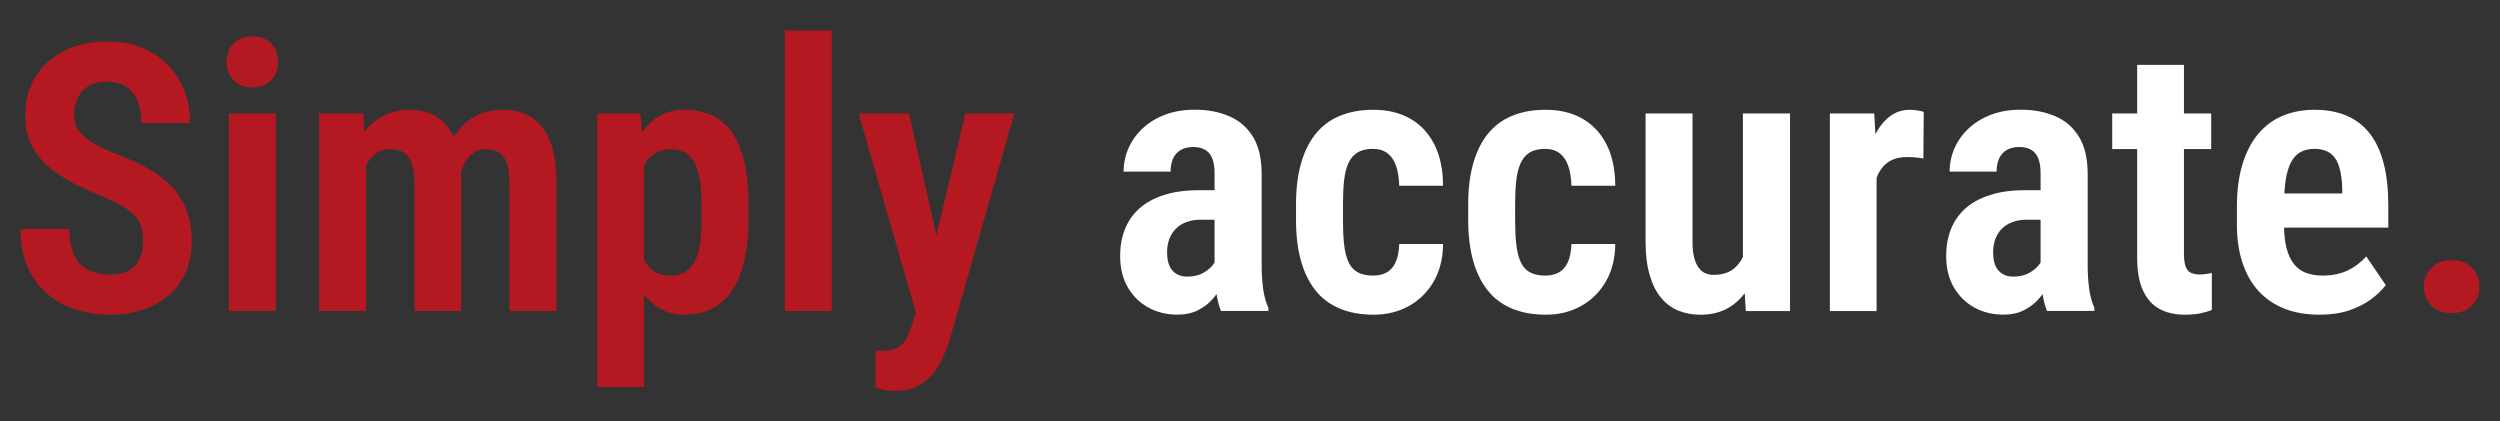 <?xml version="1.0" encoding="UTF-8"?> <svg xmlns="http://www.w3.org/2000/svg" xmlns:xlink="http://www.w3.org/1999/xlink" version="1.1" id="Layer_1" x="0px" y="0px" viewBox="0 0 582.49 98.17" style="enable-background:new 0 0 582.49 98.17;" xml:space="preserve"><rect x="0" y="0" width="582.49" height="98.17" fill="#333333" stroke="none"/> <style type="text/css"> .st0{fill:#B41921;} .st1{fill:#FFFFFF;} </style> <g> <path class="st0" d="M33.34,56.3c0-1.19-0.12-2.26-0.36-3.21c-0.24-0.95-0.7-1.82-1.38-2.62c-0.68-0.79-1.66-1.58-2.94-2.36 c-1.28-0.78-2.92-1.58-4.94-2.4c-2.38-0.96-4.64-2-6.77-3.11s-4.03-2.38-5.7-3.83c-1.67-1.45-2.99-3.13-3.94-5.06 c-0.95-1.93-1.43-4.2-1.43-6.81c0-2.58,0.45-4.93,1.36-7.04c0.91-2.11,2.22-3.93,3.94-5.45c1.72-1.52,3.74-2.69,6.06-3.51 c2.33-0.82,4.92-1.23,7.79-1.23c4,0,7.43,0.84,10.3,2.51s5.08,3.94,6.64,6.81c1.56,2.87,2.34,6.1,2.34,9.7H32.96 c0-1.9-0.28-3.57-0.83-5c-0.55-1.43-1.43-2.57-2.62-3.4c-1.19-0.84-2.72-1.26-4.6-1.26c-1.76,0-3.21,0.35-4.34,1.04 c-1.14,0.7-1.97,1.63-2.51,2.81c-0.54,1.18-0.81,2.52-0.81,4.02c0,1.11,0.24,2.08,0.72,2.94c0.48,0.85,1.17,1.63,2.06,2.34 c0.89,0.71,1.97,1.38,3.23,2c1.26,0.62,2.67,1.25,4.23,1.87c2.87,1.08,5.38,2.25,7.53,3.53c2.16,1.28,3.95,2.72,5.38,4.34 c1.43,1.62,2.5,3.43,3.21,5.45c0.71,2.01,1.06,4.3,1.06,6.85c0,2.58-0.44,4.92-1.32,7.02c-0.88,2.1-2.16,3.9-3.83,5.4 c-1.67,1.5-3.7,2.66-6.06,3.47s-5.01,1.21-7.94,1.21c-2.75,0-5.38-0.4-7.89-1.21s-4.73-2.04-6.66-3.68 c-1.93-1.64-3.45-3.73-4.55-6.25c-1.11-2.52-1.66-5.47-1.66-8.85h11.4c0,1.9,0.21,3.53,0.62,4.89c0.41,1.36,1.04,2.46,1.89,3.3 s1.87,1.45,3.06,1.85c1.19,0.4,2.52,0.6,4,0.6c1.82,0,3.27-0.33,4.36-0.98c1.09-0.65,1.9-1.56,2.43-2.72 C33.08,59.09,33.34,57.77,33.34,56.3z"></path> <path class="st0" d="M52.79,14.43c0-1.73,0.54-3.16,1.62-4.28c1.08-1.12,2.55-1.68,4.43-1.68s3.33,0.56,4.38,1.68 c1.05,1.12,1.57,2.55,1.57,4.28c0,1.67-0.53,3.08-1.57,4.23c-1.05,1.15-2.51,1.72-4.38,1.72s-3.35-0.57-4.43-1.72 C53.32,17.51,52.79,16.1,52.79,14.43z M64.27,26.43v46.04H53.34V26.43H64.27z"></path> <path class="st0" d="M85.3,35.87v36.59H74.36V26.43h10.26L85.3,35.87z M83.64,47.83l-3.36,0.04c-0.06-3.21,0.23-6.16,0.87-8.87 c0.64-2.71,1.6-5.07,2.87-7.08c1.28-2.01,2.89-3.57,4.83-4.68c1.94-1.11,4.21-1.66,6.79-1.66c1.67,0,3.24,0.31,4.7,0.91 c1.46,0.61,2.72,1.56,3.79,2.85c1.06,1.29,1.88,2.96,2.45,5.02c0.57,2.06,0.85,4.52,0.85,7.38v30.72H96.57V42.98 c0-2.13-0.22-3.79-0.66-4.98c-0.44-1.19-1.08-2.03-1.92-2.51c-0.84-0.48-1.87-0.72-3.08-0.72c-1.31,0-2.43,0.34-3.36,1.02 c-0.94,0.68-1.69,1.62-2.26,2.81c-0.57,1.19-0.99,2.57-1.28,4.15C83.73,44.32,83.61,46.01,83.64,47.83z M106.61,45.91l-4.47,0.85 c-0.06-2.92,0.22-5.67,0.83-8.23c0.61-2.57,1.54-4.81,2.79-6.74c1.25-1.93,2.82-3.45,4.7-4.55c1.89-1.11,4.11-1.66,6.66-1.66 c1.9,0,3.62,0.31,5.17,0.94c1.55,0.62,2.87,1.62,3.98,3s1.95,3.16,2.53,5.36c0.58,2.2,0.87,4.89,0.87,8.06v29.53H118.7V42.94 c0-2.21-0.22-3.9-0.66-5.06c-0.44-1.16-1.08-1.97-1.91-2.43c-0.84-0.45-1.82-0.68-2.96-0.68c-1.13,0-2.1,0.28-2.89,0.85 c-0.79,0.57-1.47,1.36-2.02,2.38c-0.55,1.02-0.96,2.21-1.23,3.55C106.75,42.9,106.61,44.35,106.61,45.91z"></path> <path class="st0" d="M150.06,35.28v54.89h-10.89V26.43h10.04L150.06,35.28z M174.4,47.74v3.36c0,3.6-0.32,6.78-0.96,9.53 c-0.64,2.75-1.57,5.07-2.81,6.96s-2.78,3.31-4.64,4.28c-1.86,0.96-4.02,1.45-6.49,1.45c-2.33,0-4.33-0.53-6-1.57 c-1.67-1.05-3.09-2.52-4.26-4.43c-1.16-1.9-2.08-4.12-2.77-6.66c-0.68-2.54-1.19-5.33-1.53-8.36v-5.15 c0.34-3.18,0.84-6.08,1.49-8.7c0.65-2.62,1.56-4.91,2.72-6.85c1.16-1.94,2.59-3.43,4.28-4.47c1.69-1.04,3.68-1.55,5.98-1.55 c2.5,0,4.68,0.45,6.55,1.34c1.87,0.89,3.43,2.26,4.68,4.08c1.25,1.83,2.18,4.13,2.81,6.89C174.09,40.66,174.4,43.94,174.4,47.74z M163.46,51.1v-3.36c0-2.3-0.14-4.26-0.4-5.89c-0.27-1.63-0.7-2.97-1.28-4.02c-0.58-1.05-1.33-1.82-2.26-2.32 c-0.92-0.5-2.05-0.74-3.38-0.74c-1.22,0-2.3,0.25-3.23,0.74c-0.94,0.5-1.7,1.2-2.3,2.11c-0.6,0.91-1.07,1.99-1.43,3.26 c-0.35,1.26-0.57,2.66-0.66,4.19v9.4c0.17,1.84,0.52,3.49,1.04,4.94c0.52,1.45,1.32,2.61,2.38,3.49c1.06,0.88,2.49,1.32,4.28,1.32 c1.33,0,2.46-0.27,3.38-0.81c0.92-0.54,1.67-1.35,2.26-2.43c0.58-1.08,0.99-2.44,1.23-4.08C163.34,55.25,163.46,53.32,163.46,51.1z "></path> <path class="st0" d="M193.8,7.11v65.36h-10.94V7.11H193.8z"></path> <path class="st0" d="M211.8,26.43l7.57,33.66l1.7,12.25l-7.45,1.28l-13.57-47.19H211.8z M215.21,67.27l9.74-40.85h11.4L221.21,79.4 c-0.37,1.13-0.84,2.38-1.43,3.72c-0.58,1.35-1.36,2.62-2.32,3.83c-0.96,1.21-2.17,2.19-3.62,2.96c-1.45,0.77-3.18,1.15-5.19,1.15 c-0.91,0-1.7-0.06-2.38-0.19c-0.68-0.13-1.45-0.32-2.3-0.57l0.04-8.64c0.23,0.03,0.47,0.05,0.72,0.06 c0.26,0.01,0.51,0.02,0.77,0.02c1.33,0,2.43-0.19,3.3-0.58c0.86-0.38,1.57-0.99,2.11-1.81c0.54-0.82,1.01-1.87,1.4-3.15 L215.21,67.27z"></path> <path class="st1" d="M284.4,44.34l0.04,6.85h-4.6c-1.28,0-2.41,0.18-3.4,0.55c-0.99,0.37-1.82,0.89-2.49,1.57 c-0.67,0.68-1.17,1.48-1.51,2.4c-0.34,0.92-0.51,1.95-0.51,3.08c0,1.28,0.18,2.33,0.55,3.15c0.37,0.82,0.91,1.45,1.62,1.87 c0.71,0.43,1.56,0.64,2.55,0.64c1.47,0,2.75-0.31,3.83-0.94c1.08-0.62,1.89-1.37,2.43-2.23c0.54-0.87,0.74-1.67,0.6-2.4l2.47,4.34 c-0.28,1.05-0.72,2.16-1.32,3.34c-0.6,1.18-1.36,2.27-2.28,3.28c-0.92,1.01-2.04,1.84-3.36,2.49c-1.32,0.65-2.87,0.98-4.66,0.98 c-2.52,0-4.79-0.55-6.81-1.66c-2.01-1.11-3.61-2.68-4.79-4.72c-1.18-2.04-1.77-4.47-1.77-7.28c0-2.33,0.38-4.42,1.13-6.3 c0.75-1.87,1.88-3.47,3.38-4.81c1.5-1.33,3.41-2.37,5.72-3.11c2.31-0.74,5-1.11,8.06-1.11H284.4z M282.99,62.51V40.38 c0-1.48-0.19-2.66-0.57-3.55c-0.38-0.89-0.94-1.55-1.68-1.96c-0.74-0.41-1.65-0.62-2.72-0.62c-1.14,0-2.11,0.23-2.92,0.7 c-0.81,0.47-1.4,1.14-1.79,2c-0.38,0.87-0.57,1.88-0.57,3.04H261.8c0-1.93,0.38-3.76,1.15-5.49c0.77-1.73,1.87-3.27,3.32-4.62 c1.45-1.35,3.19-2.4,5.23-3.17c2.04-0.77,4.34-1.15,6.89-1.15c2.98,0,5.65,0.5,8,1.51c2.35,1.01,4.21,2.61,5.55,4.81 c1.35,2.2,2.02,5.08,2.02,8.66v20.98c0,2.36,0.13,4.36,0.38,6c0.25,1.65,0.65,3.05,1.19,4.21v0.72h-11.06 c-0.48-1.19-0.85-2.7-1.11-4.51S282.99,64.32,282.99,62.51z"></path> <path class="st1" d="M319.93,64.21c1.19,0,2.23-0.24,3.13-0.72s1.6-1.28,2.11-2.38s0.79-2.52,0.85-4.26h10.21 c-0.03,3.38-0.77,6.3-2.21,8.77c-1.45,2.47-3.38,4.37-5.79,5.7s-5.12,2-8.13,2c-3.09,0-5.78-0.49-8.06-1.47s-4.16-2.42-5.64-4.32 c-1.48-1.9-2.58-4.21-3.32-6.91s-1.11-5.81-1.11-9.3v-3.79c0-3.46,0.37-6.55,1.11-9.25c0.74-2.71,1.84-5.01,3.32-6.91 c1.47-1.9,3.35-3.34,5.64-4.32c2.28-0.98,4.96-1.47,8.02-1.47c3.23,0,6.06,0.68,8.47,2.04c2.41,1.36,4.29,3.35,5.64,5.98 c1.35,2.62,2.04,5.85,2.06,9.68h-10.21c-0.06-1.87-0.31-3.44-0.77-4.7c-0.45-1.26-1.12-2.23-2-2.89c-0.88-0.67-2.01-1-3.4-1 c-1.48,0-2.67,0.29-3.6,0.87s-1.62,1.43-2.11,2.53s-0.81,2.45-0.98,4.04c-0.17,1.59-0.25,3.39-0.25,5.4v3.79 c0,2.13,0.08,3.98,0.25,5.55s0.49,2.92,0.96,4.02c0.47,1.11,1.17,1.94,2.11,2.49C317.16,63.93,318.4,64.21,319.93,64.21z"></path> <path class="st1" d="M360.05,64.21c1.19,0,2.23-0.24,3.13-0.72s1.6-1.28,2.11-2.38s0.79-2.52,0.85-4.26h10.21 c-0.03,3.38-0.77,6.3-2.21,8.77c-1.45,2.47-3.38,4.37-5.79,5.7c-2.41,1.33-5.12,2-8.13,2c-3.09,0-5.78-0.49-8.06-1.47 c-2.28-0.98-4.16-2.42-5.64-4.32c-1.47-1.9-2.58-4.21-3.32-6.91c-0.74-2.71-1.11-5.81-1.11-9.3v-3.79c0-3.46,0.37-6.55,1.11-9.25 c0.74-2.71,1.84-5.01,3.32-6.91c1.48-1.9,3.35-3.34,5.64-4.32c2.28-0.98,4.96-1.47,8.02-1.47c3.23,0,6.06,0.68,8.47,2.04 c2.41,1.36,4.29,3.35,5.64,5.98c1.35,2.62,2.04,5.85,2.06,9.68h-10.21c-0.06-1.87-0.31-3.44-0.77-4.7c-0.45-1.26-1.12-2.23-2-2.89 c-0.88-0.67-2.01-1-3.4-1c-1.48,0-2.67,0.29-3.6,0.87c-0.92,0.58-1.62,1.43-2.11,2.53c-0.48,1.11-0.81,2.45-0.98,4.04 c-0.17,1.59-0.26,3.39-0.26,5.4v3.79c0,2.13,0.08,3.98,0.26,5.55c0.17,1.57,0.49,2.92,0.96,4.02s1.17,1.94,2.11,2.49 C357.29,63.93,358.52,64.21,360.05,64.21z"></path> <path class="st1" d="M407.54,51.91l3.19-0.08c0,3.12-0.28,5.99-0.85,8.6c-0.57,2.61-1.45,4.88-2.64,6.81 c-1.19,1.93-2.7,3.43-4.53,4.49c-1.83,1.06-3.99,1.6-6.49,1.6c-1.9,0-3.63-0.32-5.19-0.96c-1.56-0.64-2.91-1.65-4.04-3.02 c-1.14-1.38-2.01-3.15-2.64-5.32c-0.62-2.17-0.94-4.77-0.94-7.81V26.43h10.94V56.3c0,1.45,0.12,2.66,0.36,3.64 c0.24,0.98,0.59,1.78,1.04,2.4c0.45,0.62,0.98,1.06,1.58,1.32c0.6,0.26,1.23,0.38,1.91,0.38c2.07,0,3.71-0.53,4.92-1.6 c1.21-1.06,2.07-2.5,2.6-4.32C407.28,56.31,407.54,54.24,407.54,51.91z M406.09,61.49V26.43h10.98v46.04h-10.3L406.09,61.49z"></path> <path class="st1" d="M437.24,36v36.47h-10.89V26.43h10.34L437.24,36z M448.22,26.08l-0.08,10.85c-0.6-0.11-1.24-0.2-1.94-0.26 c-0.7-0.06-1.33-0.08-1.89-0.08c-1.33,0-2.49,0.23-3.47,0.68c-0.98,0.45-1.79,1.11-2.42,1.96c-0.64,0.85-1.13,1.89-1.47,3.13 c-0.34,1.23-0.55,2.63-0.64,4.19l-2.21-0.38c0-2.95,0.23-5.67,0.7-8.17c0.47-2.5,1.16-4.67,2.08-6.53c0.92-1.86,2.06-3.3,3.43-4.34 c1.36-1.04,2.92-1.55,4.68-1.55c0.51,0,1.09,0.05,1.74,0.15C447.38,25.82,447.88,25.94,448.22,26.08z"></path> <path class="st1" d="M476.86,44.34l0.04,6.85h-4.6c-1.28,0-2.41,0.18-3.4,0.55c-0.99,0.37-1.82,0.89-2.49,1.57 c-0.67,0.68-1.17,1.48-1.51,2.4c-0.34,0.92-0.51,1.95-0.51,3.08c0,1.28,0.18,2.33,0.55,3.15c0.37,0.82,0.91,1.45,1.62,1.87 c0.71,0.43,1.56,0.64,2.55,0.64c1.47,0,2.75-0.31,3.83-0.94c1.08-0.62,1.89-1.37,2.43-2.23c0.54-0.87,0.74-1.67,0.6-2.4l2.47,4.34 c-0.28,1.05-0.72,2.16-1.32,3.34c-0.6,1.18-1.35,2.27-2.28,3.28s-2.04,1.84-3.36,2.49s-2.87,0.98-4.66,0.98 c-2.53,0-4.79-0.55-6.81-1.66c-2.01-1.11-3.61-2.68-4.79-4.72c-1.18-2.04-1.77-4.47-1.77-7.28c0-2.33,0.38-4.42,1.13-6.3 c0.75-1.87,1.88-3.47,3.38-4.81s3.41-2.37,5.72-3.11c2.31-0.74,5-1.11,8.06-1.11H476.86z M475.45,62.51V40.38 c0-1.48-0.19-2.66-0.57-3.55s-0.94-1.55-1.68-1.96c-0.74-0.41-1.65-0.62-2.72-0.62c-1.13,0-2.11,0.23-2.92,0.7 c-0.81,0.47-1.4,1.14-1.79,2c-0.38,0.87-0.57,1.88-0.57,3.04h-10.94c0-1.93,0.38-3.76,1.15-5.49c0.77-1.73,1.87-3.27,3.32-4.62 c1.45-1.35,3.19-2.4,5.23-3.17c2.04-0.77,4.34-1.15,6.89-1.15c2.98,0,5.64,0.5,8,1.51c2.35,1.01,4.21,2.61,5.55,4.81 c1.35,2.2,2.02,5.08,2.02,8.66v20.98c0,2.36,0.13,4.36,0.38,6c0.25,1.65,0.65,3.05,1.19,4.21v0.72h-11.06 c-0.48-1.19-0.85-2.7-1.11-4.51C475.58,66.14,475.45,64.32,475.45,62.51z"></path> <path class="st1" d="M515.2,26.43v8.3h-23.06v-8.3H515.2z M497.96,15.11h10.89v43.91c0,1.33,0.13,2.36,0.4,3.08 c0.27,0.72,0.68,1.21,1.23,1.47s1.23,0.38,2.02,0.38c0.6,0,1.16-0.04,1.68-0.13c0.52-0.08,0.92-0.17,1.17-0.25v8.64 c-0.82,0.34-1.73,0.61-2.72,0.81s-2.2,0.3-3.62,0.3c-2.21,0-4.14-0.43-5.79-1.3c-1.65-0.87-2.94-2.28-3.87-4.25 c-0.94-1.97-1.4-4.56-1.4-7.77V15.11z"></path> <path class="st1" d="M540.43,73.32c-3.06,0-5.78-0.47-8.15-1.4c-2.37-0.94-4.38-2.3-6.02-4.08c-1.65-1.79-2.9-3.99-3.77-6.6 c-0.87-2.61-1.3-5.6-1.3-8.98v-4.13c0-3.8,0.44-7.11,1.32-9.94s2.11-5.17,3.68-7.04c1.58-1.87,3.47-3.27,5.7-4.19 c2.23-0.92,4.69-1.38,7.38-1.38c2.89,0,5.43,0.48,7.6,1.43c2.17,0.95,3.96,2.36,5.38,4.23c1.42,1.87,2.47,4.19,3.17,6.96 c0.7,2.77,1.04,5.96,1.04,9.6v5.23h-30.38v-7.96h19.66V44c-0.06-1.99-0.29-3.67-0.7-5.06c-0.41-1.39-1.08-2.45-2.02-3.17 c-0.94-0.72-2.2-1.08-3.79-1.08c-1.25,0-2.32,0.25-3.21,0.74c-0.89,0.5-1.62,1.27-2.19,2.32c-0.57,1.05-0.99,2.43-1.26,4.13 s-0.4,3.79-0.4,6.25v4.13c0,2.19,0.19,4.04,0.58,5.55s0.96,2.75,1.72,3.7c0.77,0.95,1.7,1.64,2.81,2.06s2.4,0.64,3.87,0.64 c2.21,0,4.16-0.4,5.83-1.19s3.12-1.89,4.34-3.28l4.55,6.68c-0.82,1.11-1.94,2.19-3.36,3.26c-1.42,1.06-3.12,1.94-5.11,2.62 C545.42,72.98,543.1,73.32,540.43,73.32z"></path> <path class="st0" d="M564.77,66.85c0-1.76,0.57-3.23,1.72-4.43c1.15-1.19,2.73-1.79,4.74-1.79c2.01,0,3.6,0.6,4.75,1.79 c1.15,1.19,1.72,2.67,1.72,4.43c0,1.7-0.57,3.14-1.72,4.32c-1.15,1.18-2.73,1.77-4.75,1.77c-2.01,0-3.6-0.59-4.74-1.77 C565.34,69.99,564.77,68.55,564.77,66.85z"></path> </g> </svg> 